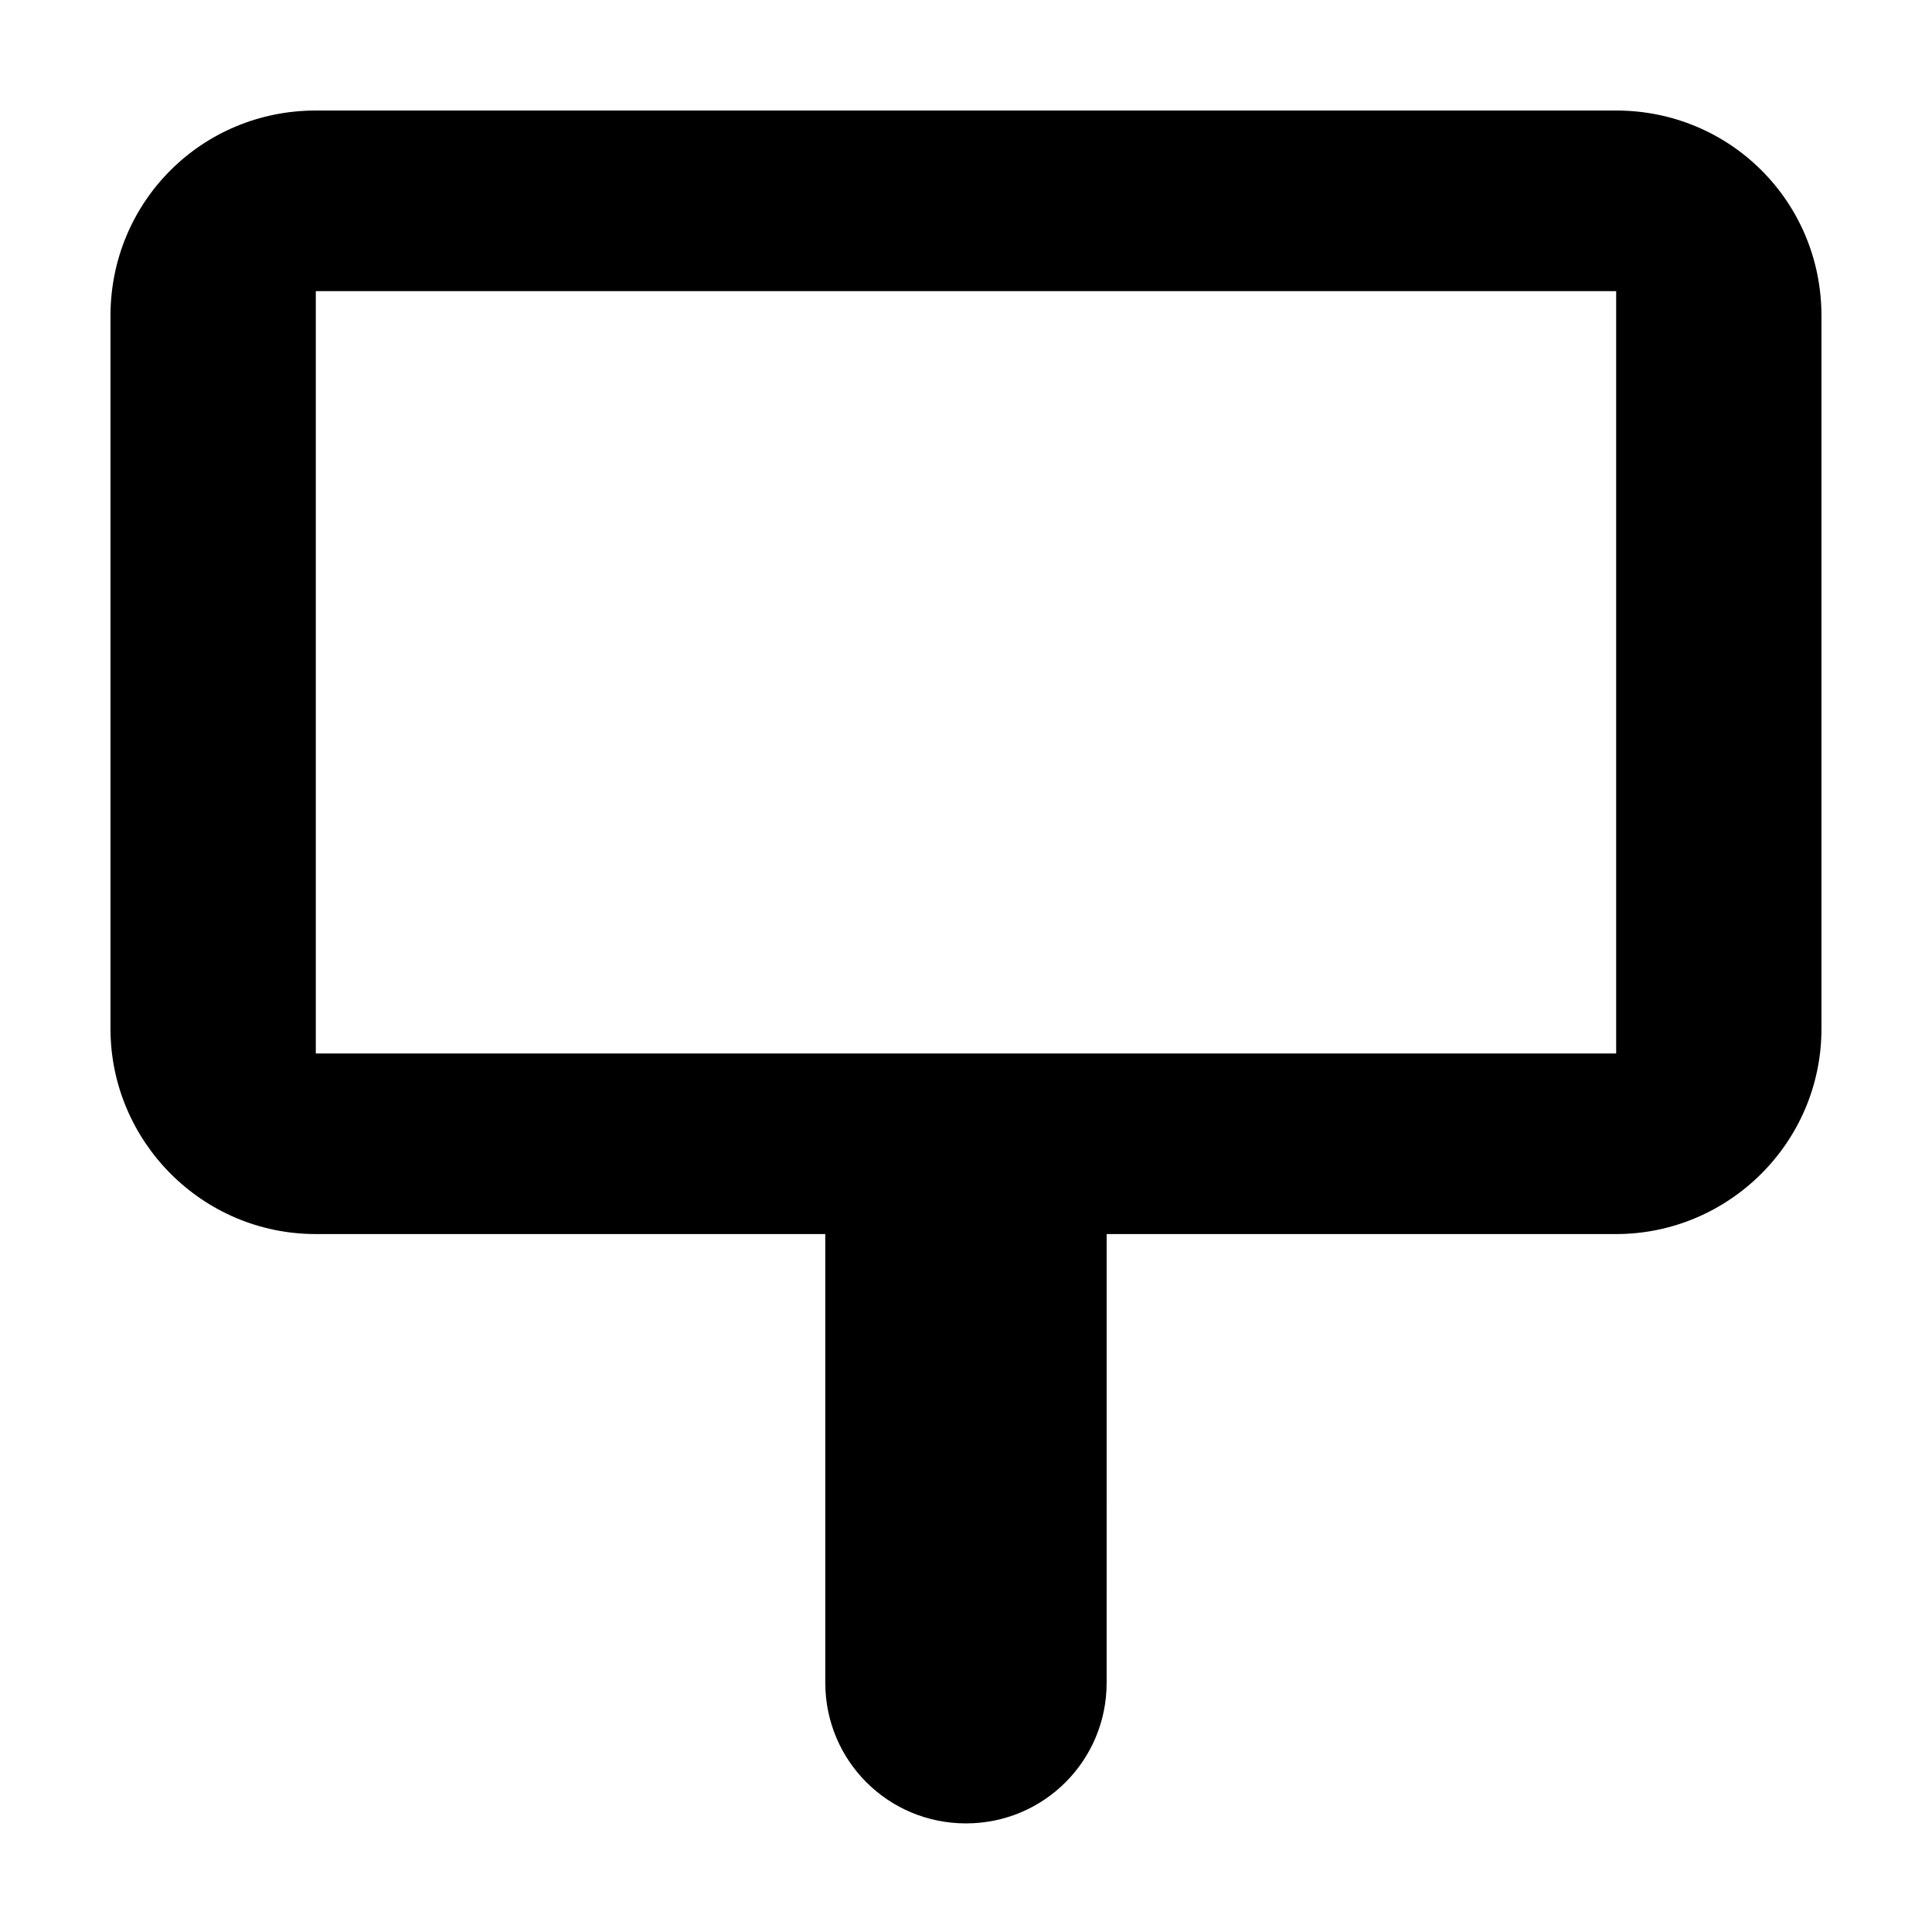 <?xml version="1.0" encoding="UTF-8"?>
<!-- Uploaded to: SVG Repo, www.svgrepo.com, Generator: SVG Repo Mixer Tools -->
<svg fill="#000000" width="800px" height="800px" version="1.1" viewBox="144 144 512 512" xmlns="http://www.w3.org/2000/svg">
 <path d="m572.3 173.29h-344.61c-30.227 0-54.41 24.184-54.41 54.41v188.93c0 29.727 24.184 54.41 54.41 54.41h135.02v118.9c0 20.656 16.625 37.281 37.281 37.281s37.281-16.625 37.281-37.281l0.004-118.9h135.02c29.727 0 54.41-24.184 54.41-54.41v-188.93c0-30.227-24.18-54.41-54.41-54.41zm0 249.89h-344.61v-202.03h344.61z"/>
</svg>